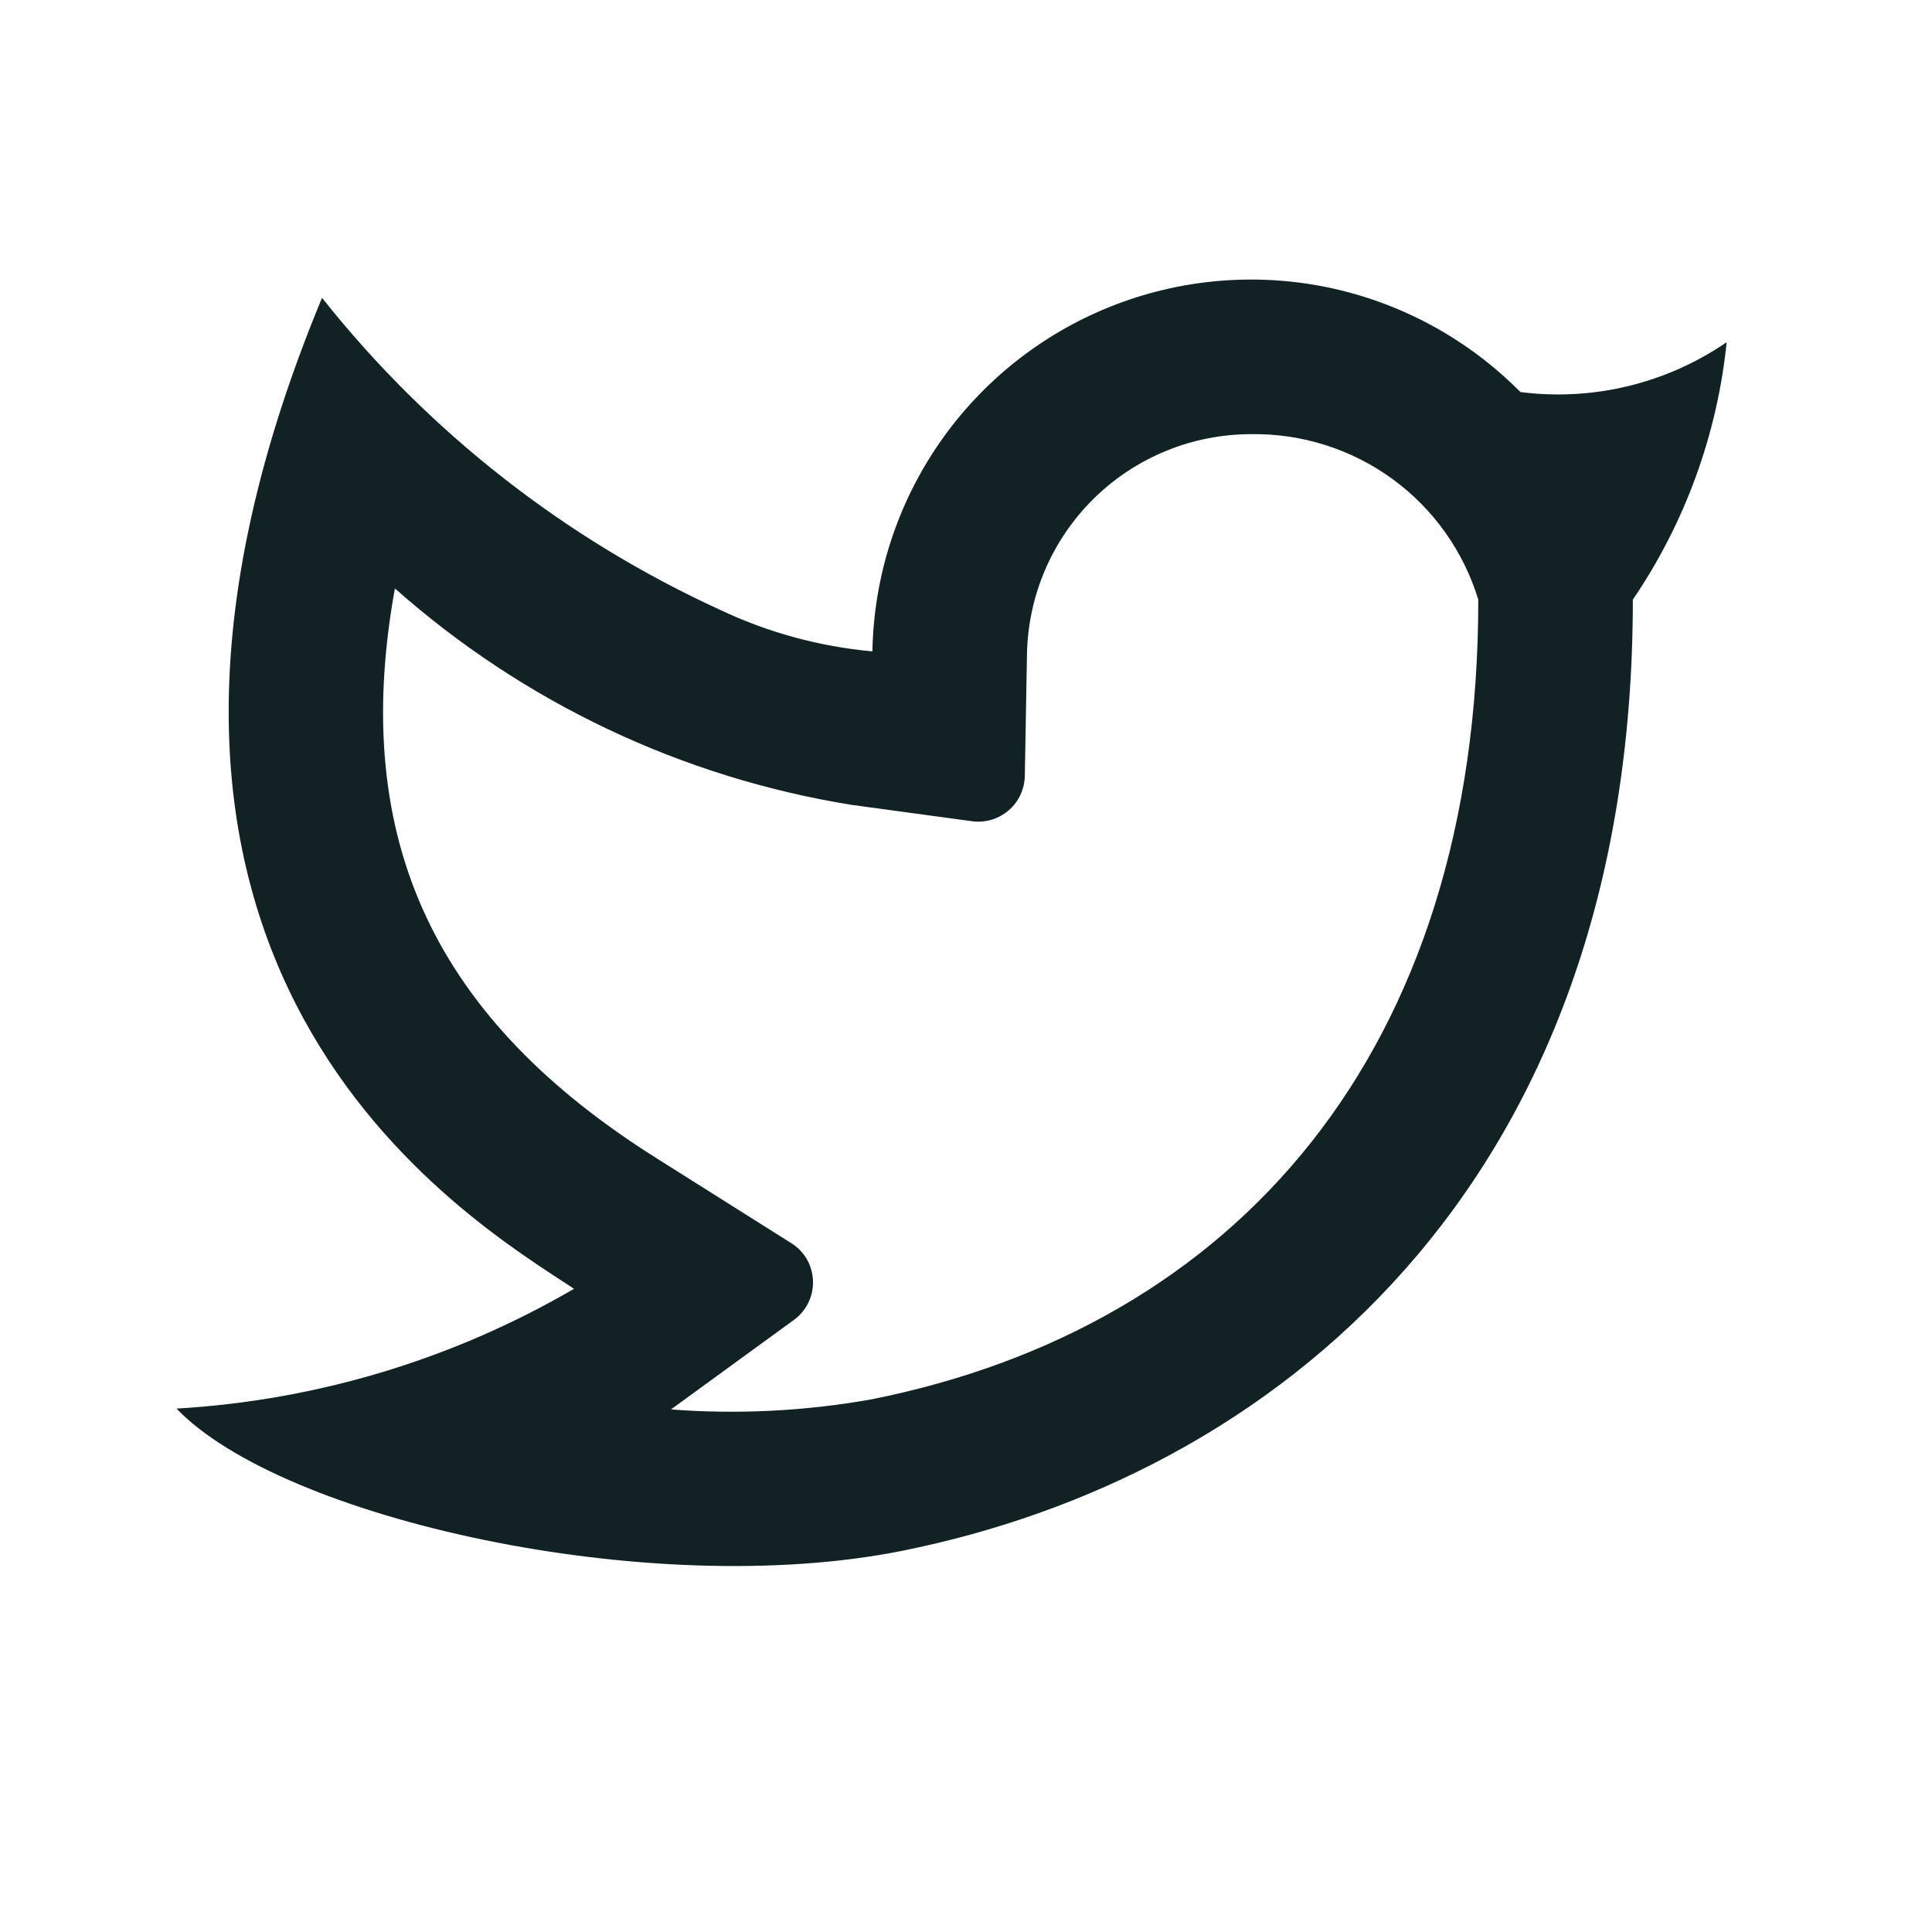 <svg width="25" height="25" viewBox="0 0 25 25" fill="none" xmlns="http://www.w3.org/2000/svg">
<path d="M16.189 5.618C15.428 5.618 14.698 5.917 14.155 6.45C13.613 6.983 13.302 7.708 13.289 8.468L13.261 10.043C13.259 10.128 13.239 10.211 13.203 10.288C13.167 10.364 13.116 10.432 13.051 10.487C12.987 10.542 12.912 10.583 12.831 10.607C12.75 10.631 12.665 10.638 12.581 10.627L11.02 10.415C8.824 10.061 6.774 9.09 5.11 7.614C4.51 10.925 5.68 13.214 8.493 14.986L10.24 16.087C10.323 16.139 10.392 16.21 10.441 16.295C10.489 16.38 10.517 16.476 10.52 16.574C10.523 16.672 10.503 16.769 10.46 16.857C10.417 16.945 10.353 17.022 10.274 17.079L8.682 18.238C9.548 18.304 10.419 18.26 11.274 18.108C15.989 17.169 19.129 13.616 19.129 7.759C18.938 7.132 18.547 6.583 18.017 6.197C17.486 5.811 16.845 5.608 16.189 5.618ZM11.289 8.428C11.306 7.465 11.607 6.527 12.155 5.734C12.703 4.94 13.473 4.326 14.368 3.968C15.263 3.61 16.244 3.524 17.187 3.72C18.131 3.917 18.996 4.388 19.674 5.073C20.612 5.193 21.562 4.964 22.343 4.428C22.221 5.622 21.804 6.767 21.129 7.759C21.129 15.402 16.429 19.117 11.666 20.069C8.398 20.721 3.646 19.649 2.284 18.227C4.096 18.122 5.859 17.591 7.428 16.677C6.049 15.768 0.56 12.539 4.167 3.854C5.542 5.587 7.306 6.97 9.317 7.891C9.938 8.185 10.606 8.367 11.29 8.429L11.289 8.428Z" fill="#122124"/>
</svg>
